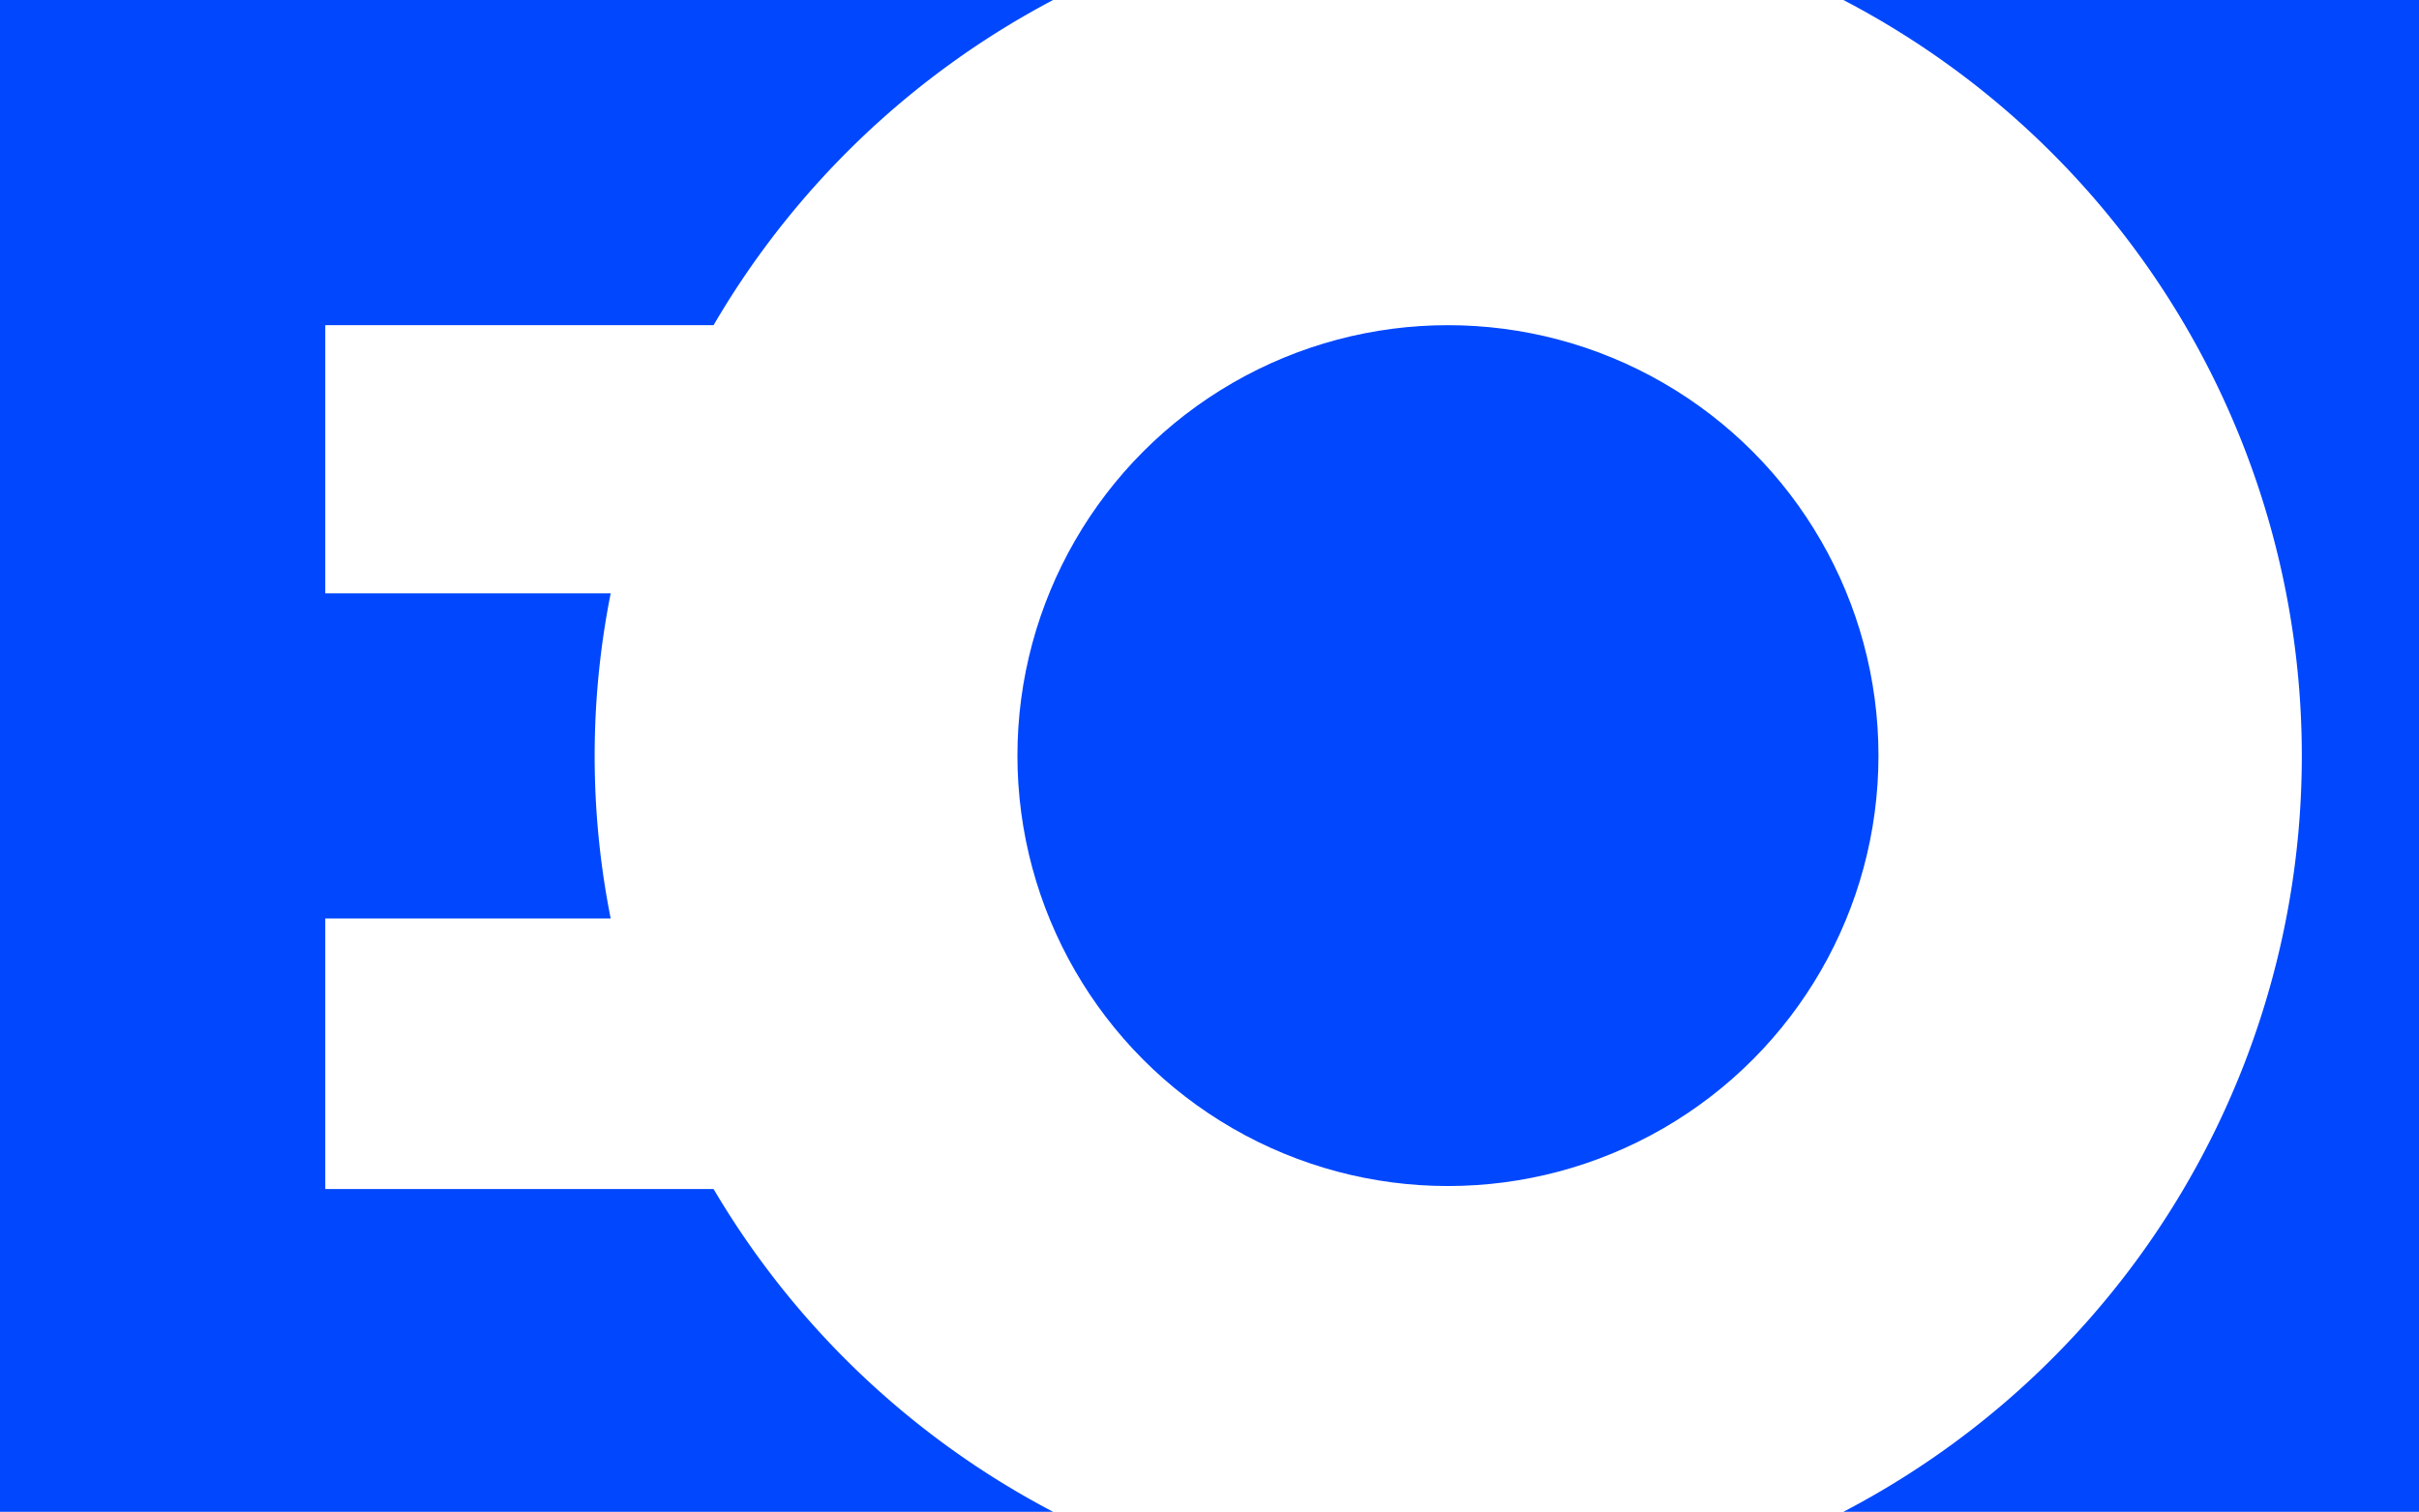 <?xml version="1.0" encoding="utf-8"?>
<svg xmlns="http://www.w3.org/2000/svg" viewBox="0 0 40.68 25.43"><defs><style>.cls-1{fill:#0047fd;}</style></defs><g id="Layer_2" data-name="Layer 2"><g id="Layer_1-2" data-name="Layer 1"><path class="cls-1" d="M31,0a14.34,14.34,0,0,1,0,25.43h9.68V0Z"/><circle class="cls-1" cx="24.35" cy="12.71" r="7.24"/><path class="cls-1" d="M12,20H5.47V15.45h4.8a14,14,0,0,1,0-5.47H5.47V5.47H12A14.36,14.36,0,0,1,17.71,0H0V25.43H17.71A14.36,14.36,0,0,1,12,20Z"/></g></g></svg>
